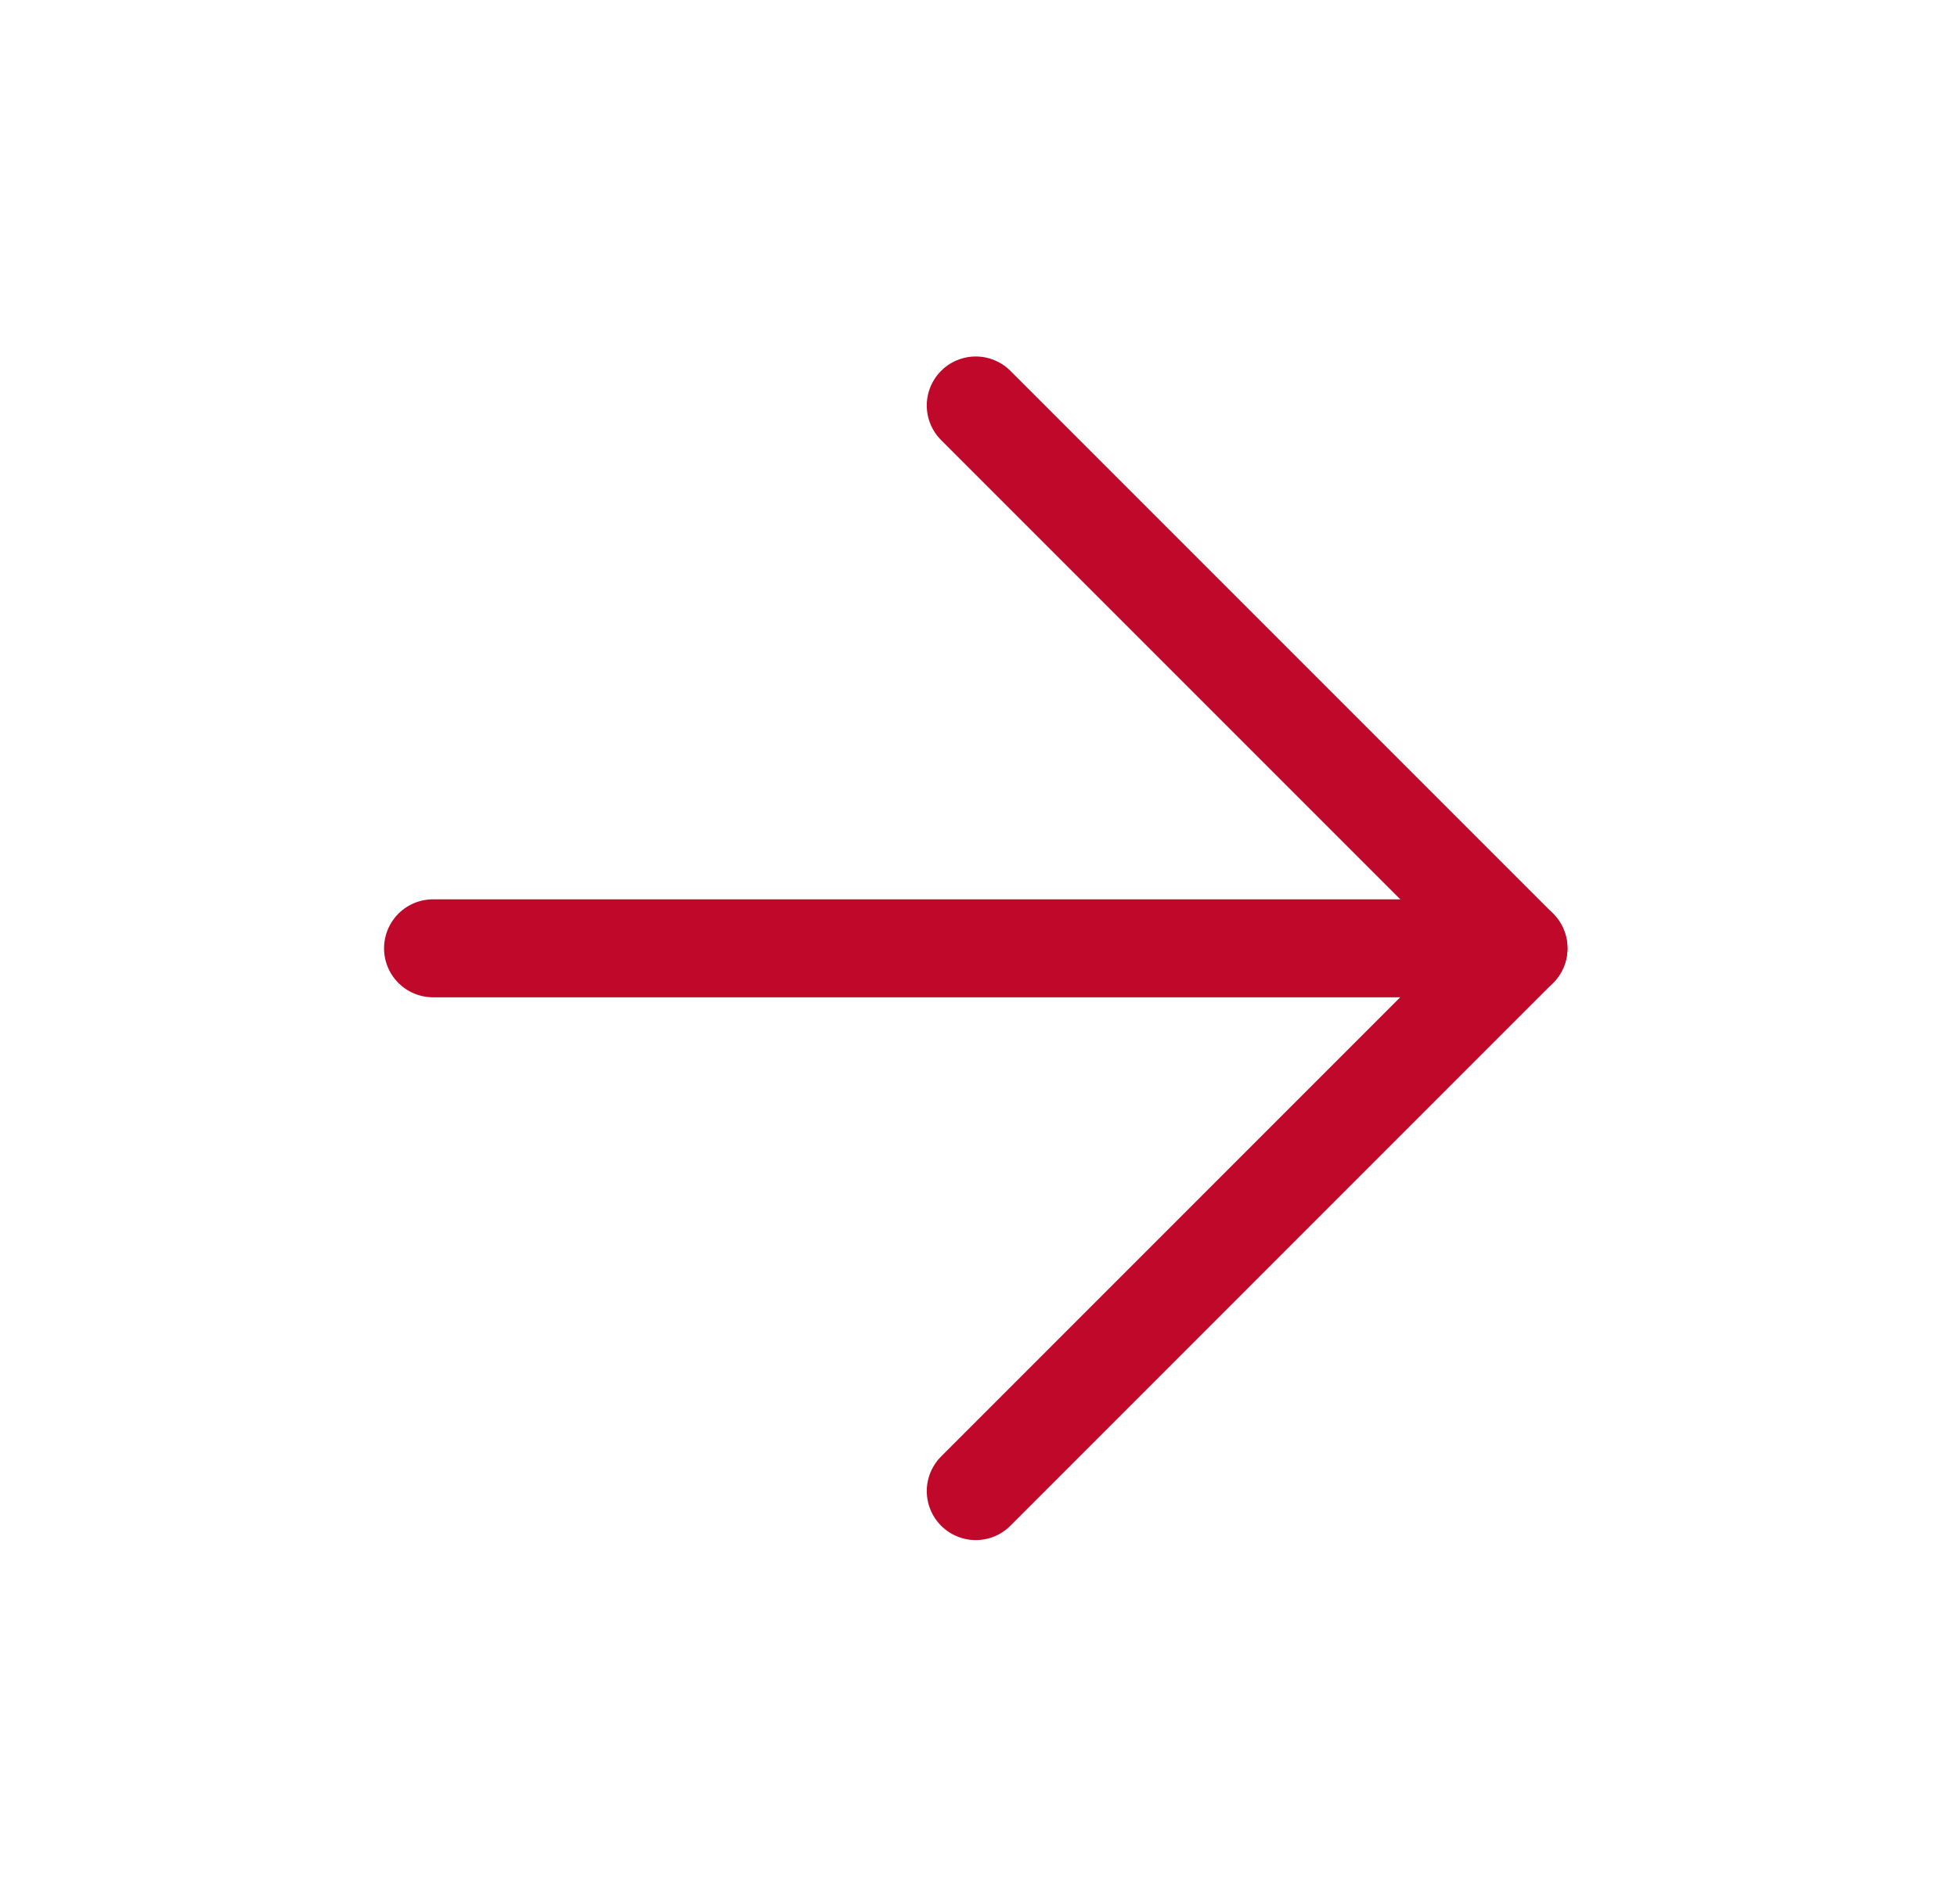 <svg width="37" height="36" viewBox="0 0 37 36" fill="none" xmlns="http://www.w3.org/2000/svg">
<g id="arrow-right">
<path id="Vector" d="M8.187 17.927H28.709" stroke="#BF082A" stroke-width="1.852" stroke-linecap="round" stroke-linejoin="round"/>
<path id="Vector_2" d="M18.448 7.665L28.709 17.926L18.448 28.188" stroke="#BF082A" stroke-width="1.852" stroke-linecap="round" stroke-linejoin="round"/>
</g>
</svg>
